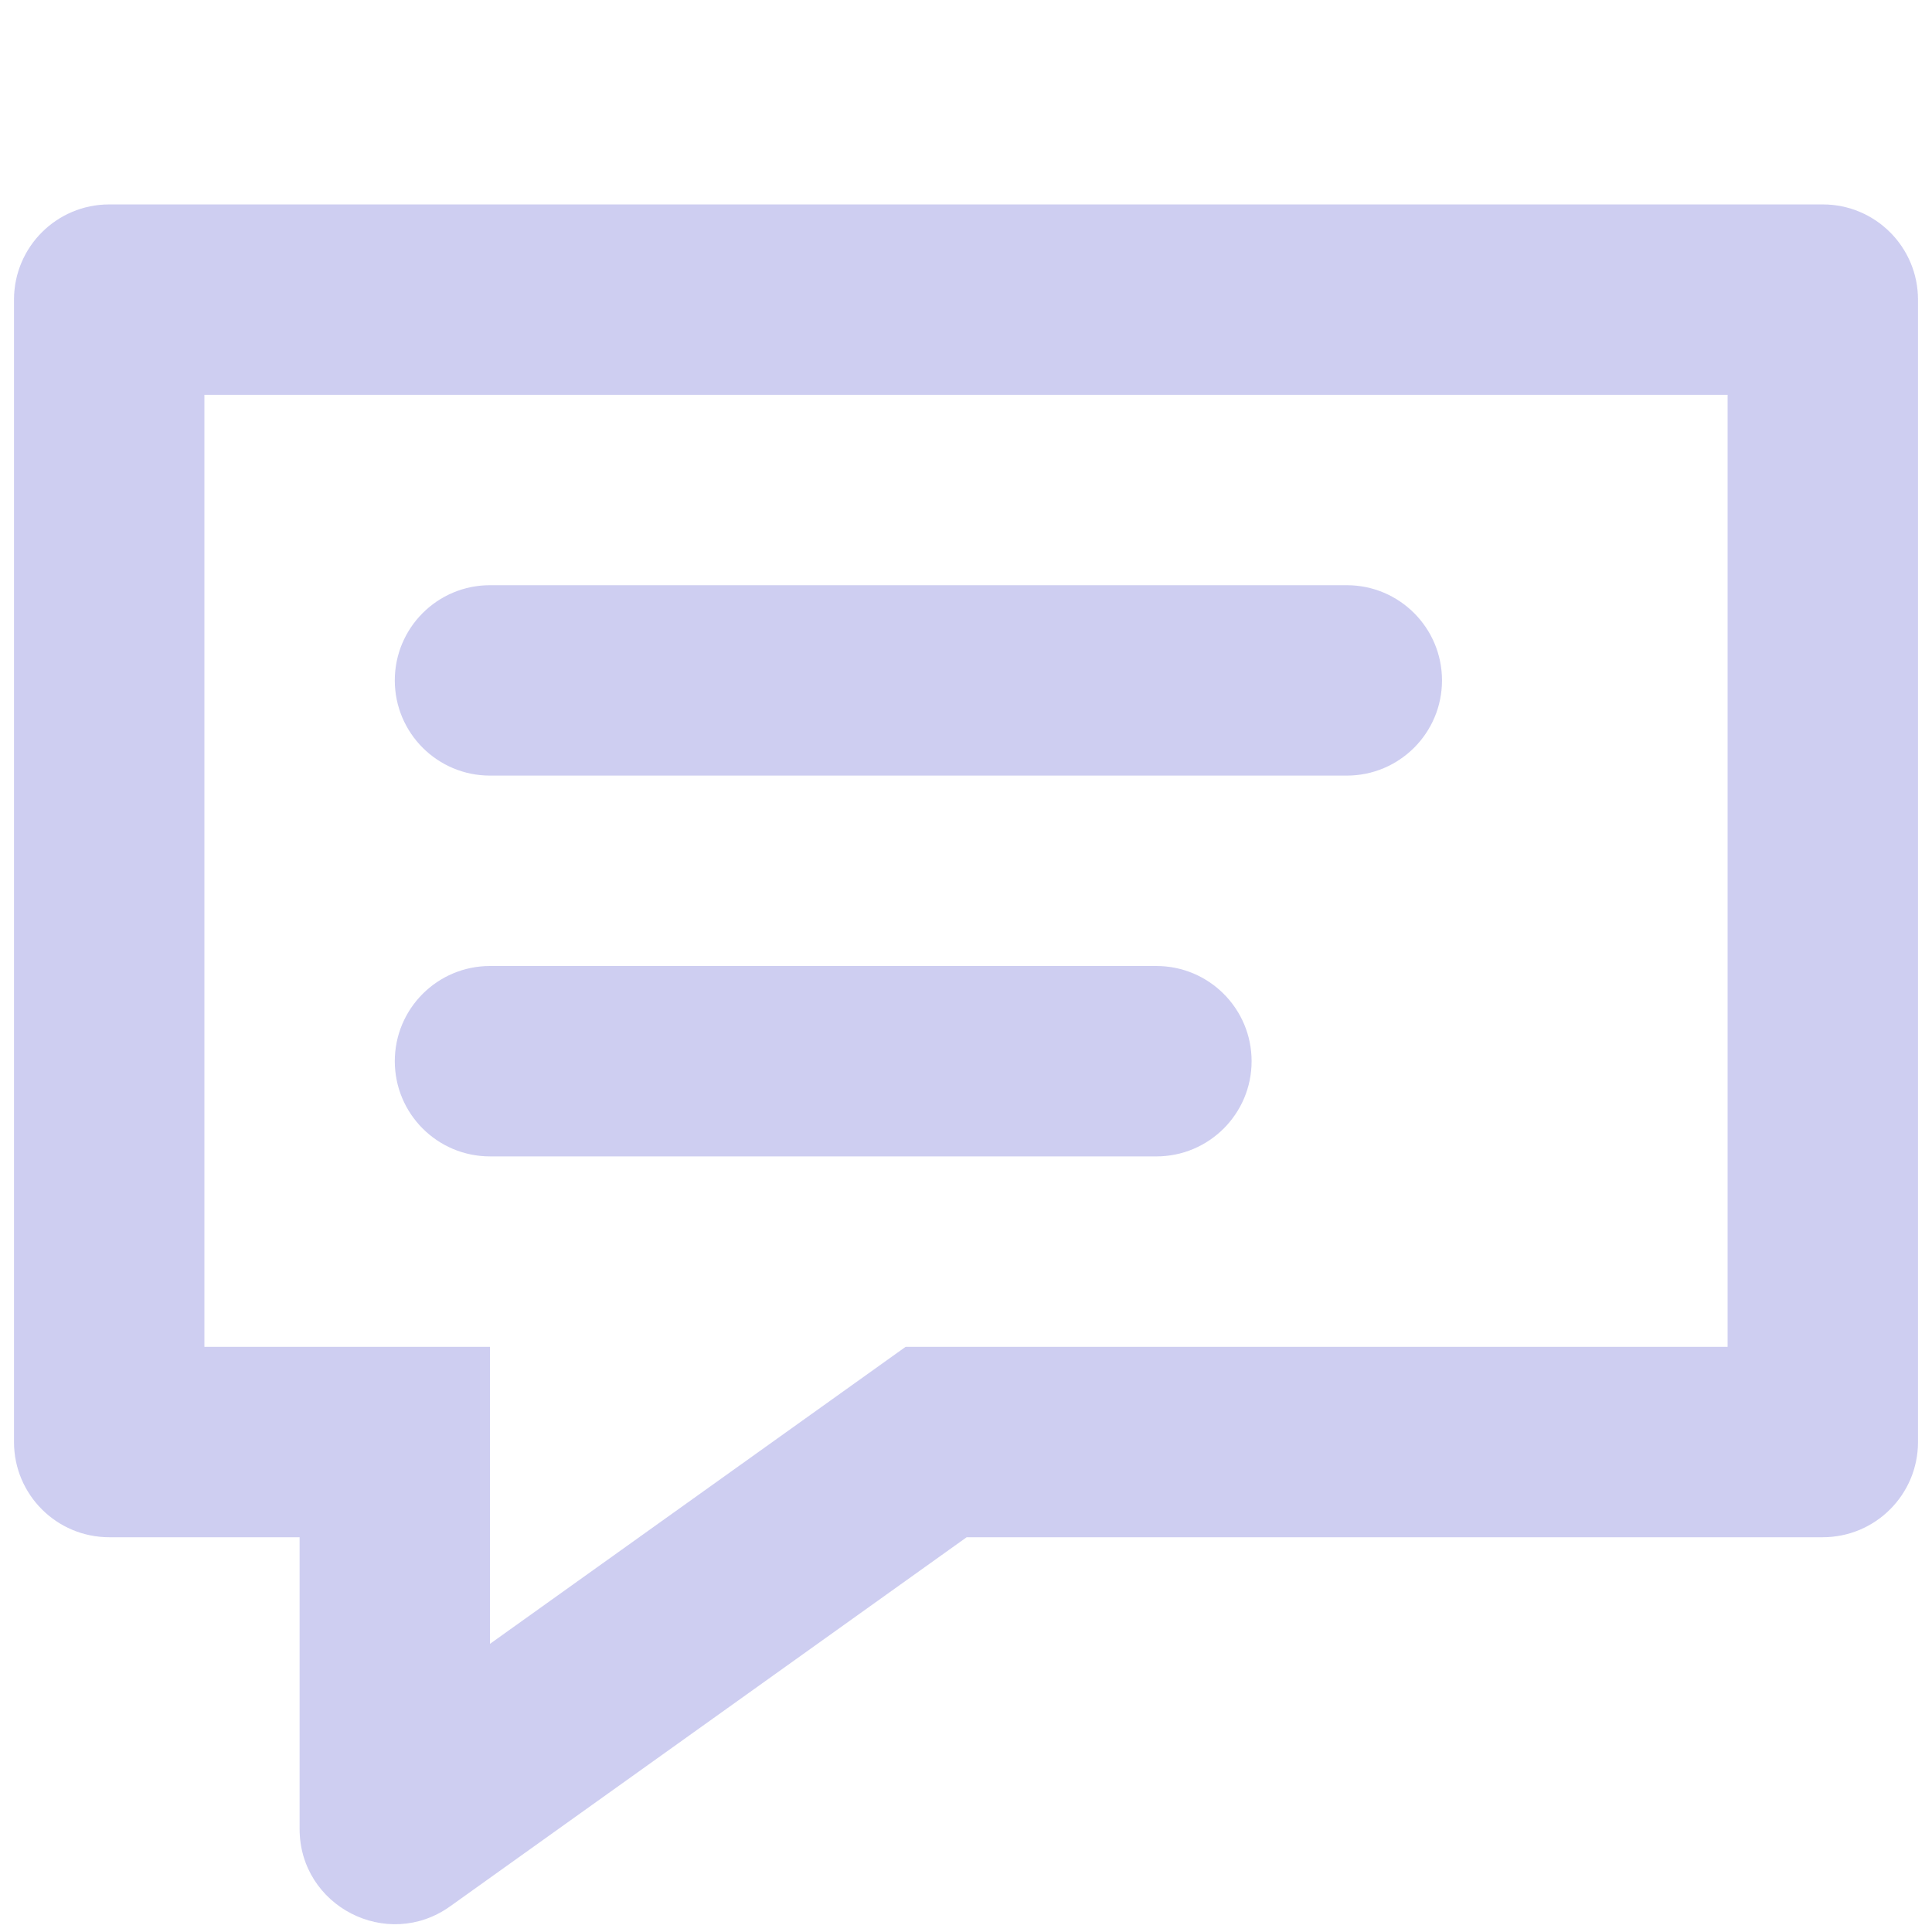 <svg width="69" height="69" viewBox="0 0 69 69" fill="none" xmlns="http://www.w3.org/2000/svg">
    <g opacity="0.5">
        <path fill-rule="evenodd" clip-rule="evenodd" d="M17.5 48.101V58.708L32.344 48.101H61.7V14.101H7.3V48.101H17.5ZM0.5 10.701C0.5 8.823 2.022 7.301 3.9 7.301H65.1C66.978 7.301 68.5 8.823 68.5 10.701V51.501C68.5 53.379 66.978 54.901 65.1 54.901H34.524L16.077 68.083C13.826 69.691 10.7 68.082 10.7 65.316V54.901H3.9C2.022 54.901 0.5 53.379 0.5 51.501V10.701ZM14.1 24.3C14.1 22.422 15.622 20.9 17.5 20.9H48.1C49.978 20.9 51.5 22.422 51.5 24.3C51.5 26.178 49.978 27.7 48.1 27.7H17.5C15.622 27.7 14.1 26.178 14.1 24.3ZM17.5 34.5C15.622 34.5 14.1 36.022 14.1 37.9C14.1 39.778 15.622 41.3 17.5 41.3H41.3C43.178 41.3 44.7 39.778 44.7 37.9C44.7 36.022 43.178 34.5 41.3 34.5H17.5Z" fill="#9d9de3"/>
    </g>
</svg>
